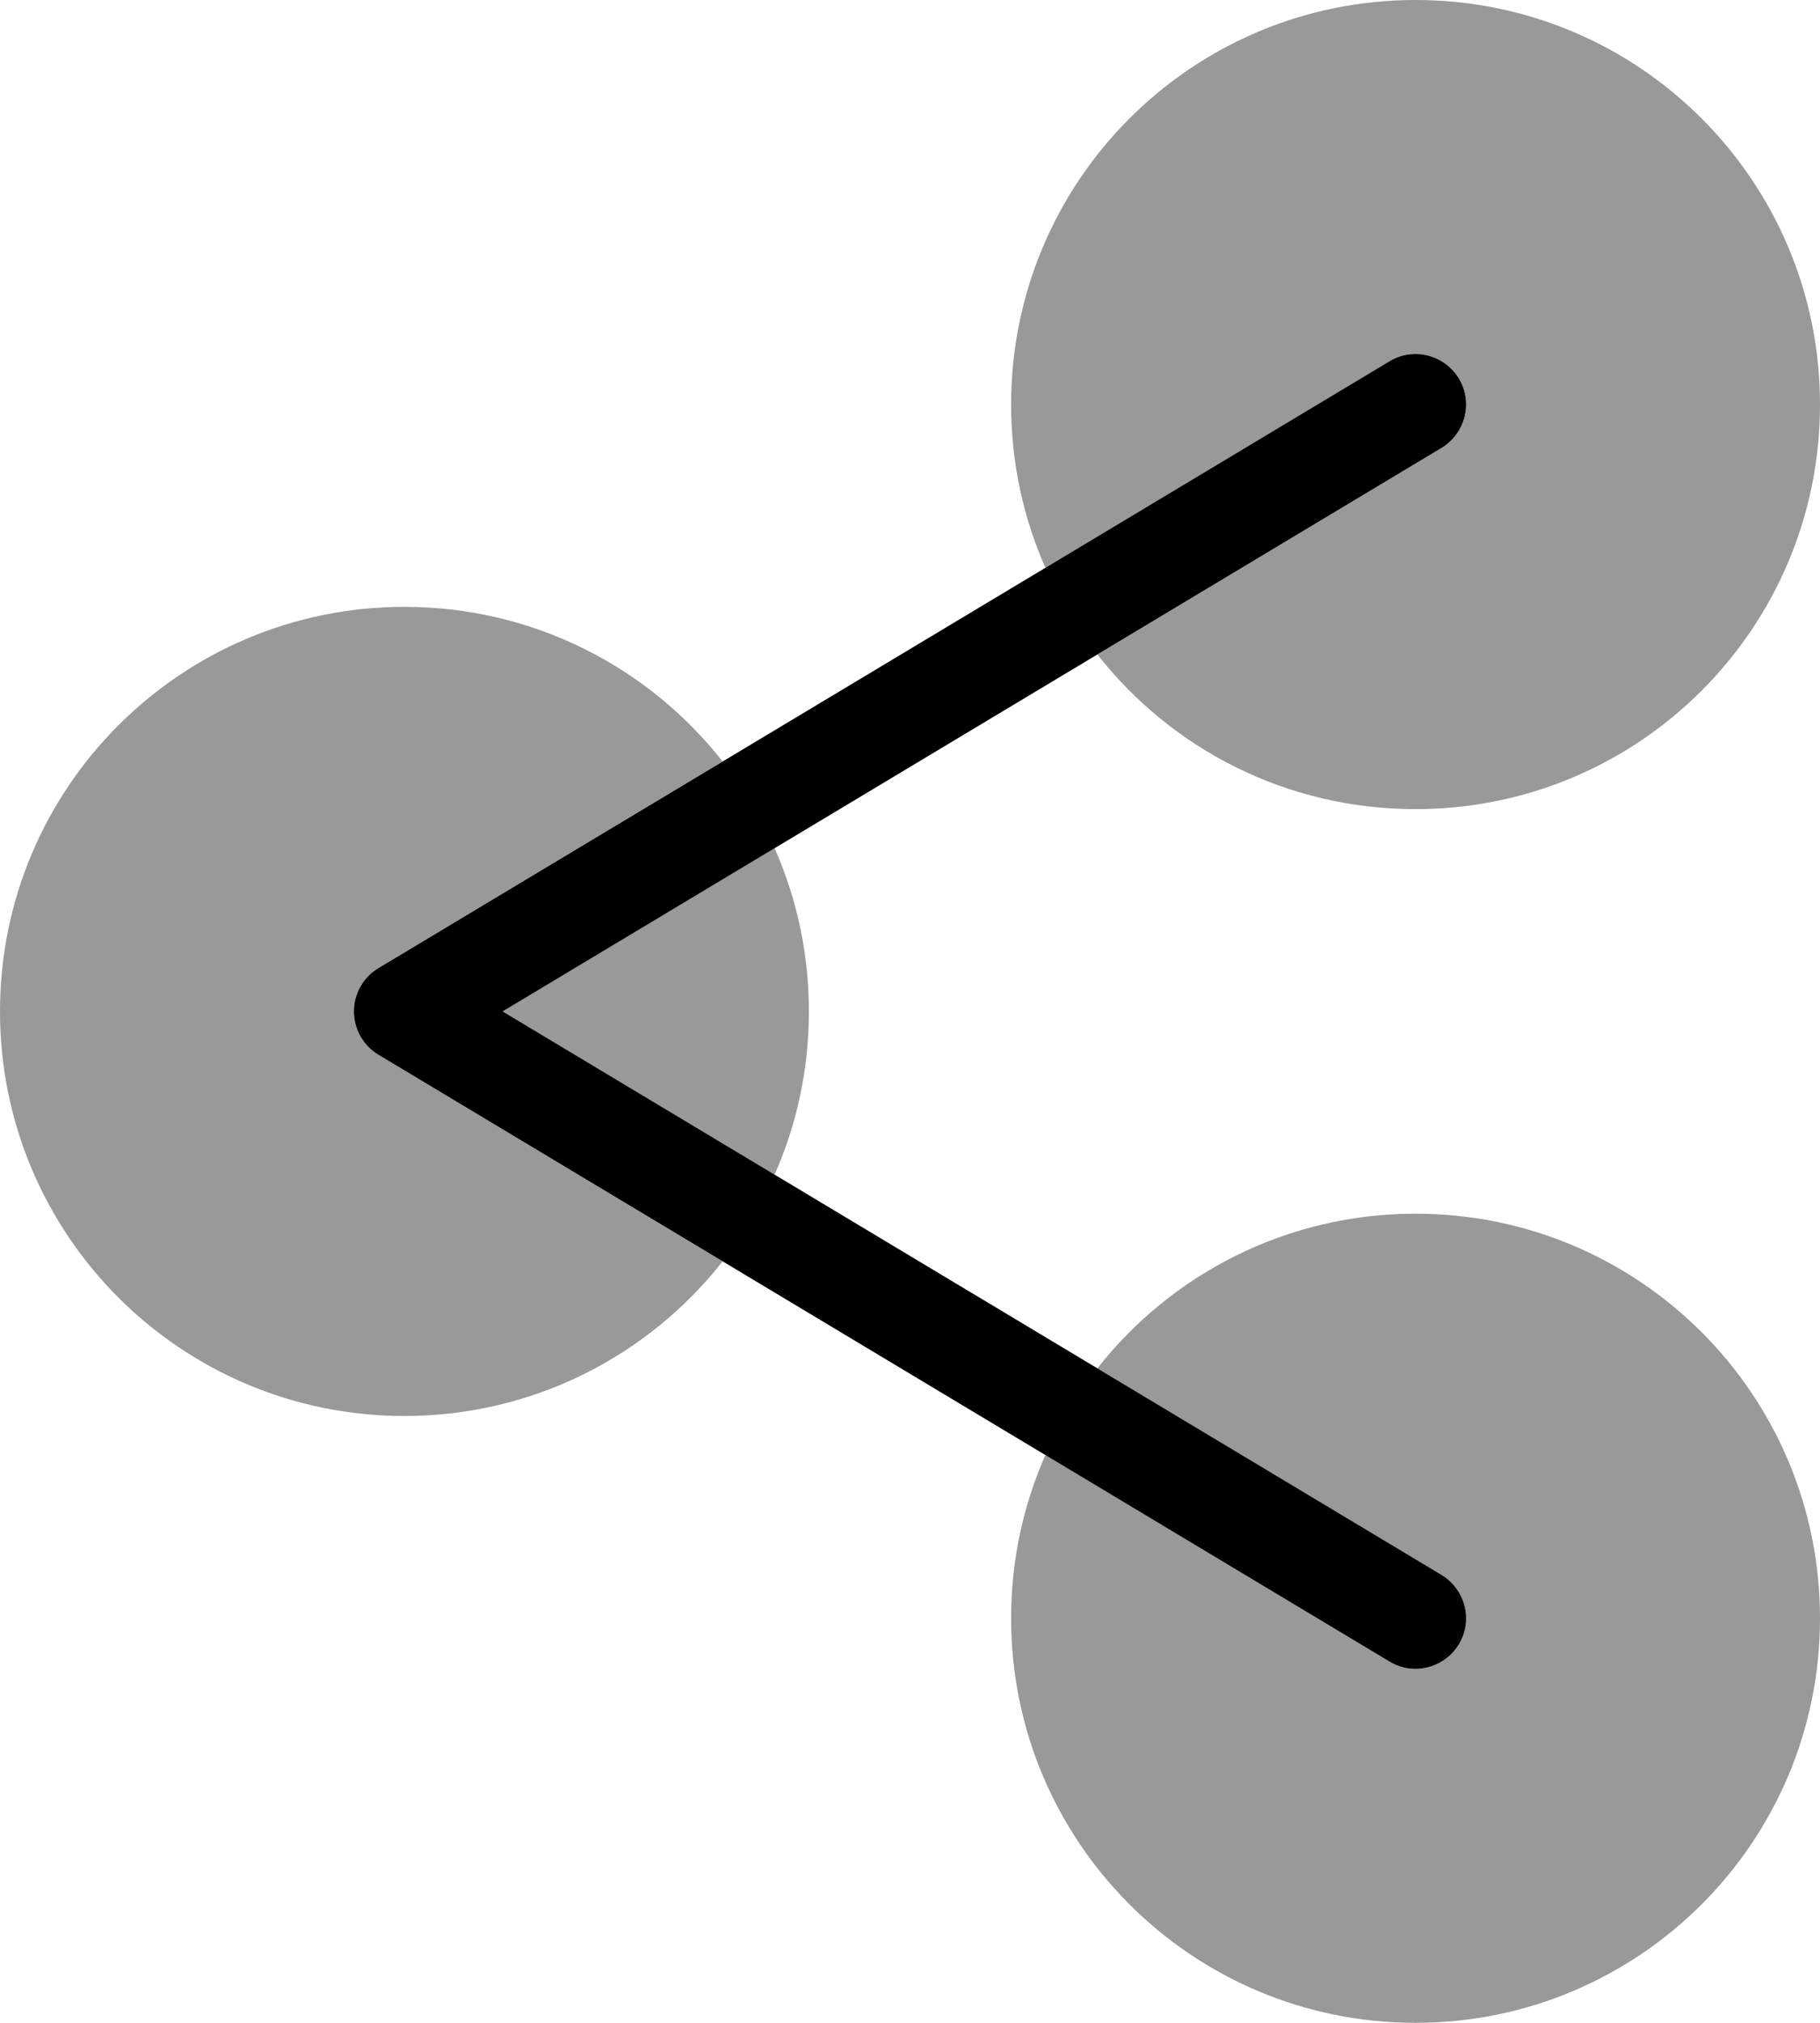 <svg xmlns="http://www.w3.org/2000/svg" viewBox="0 0 504 560"><!--! Font Awesome Pro 7.0.0 by @fontawesome - https://fontawesome.com License - https://fontawesome.com/license (Commercial License) Copyright 2025 Fonticons, Inc. --><path style="fill:currentColor;opacity:.4" d="M0 280c0 61.9 50.1 112 112 112 35.7 0 67.6-16.7 88.1-42.8L104.8 292c-4.2-2.5-6.8-7.1-6.8-12s2.6-9.5 6.8-12l95.3-57.2C179.6 184.7 147.7 168 112 168 50.1 168 0 218.1 0 280zm139.2 0l75.3 45.2c6.1-13.8 9.5-29.1 9.5-45.2s-3.4-31.4-9.5-45.2L139.2 280zM280 112c0 16.1 3.4 31.4 9.5 45.2L384.8 100c6.6-4 15.2-1.8 19.2 4.8s1.8 15.2-4.8 19.2l-95.3 57.2c20.5 26.1 52.3 42.8 88.1 42.8 61.9 0 112-50.1 112-112S453.9 0 392 0 280 50.1 280 112zm0 336c0 61.9 50.1 112 112 112s112-50.1 112-112-50.1-112-112-112c-35.7 0-67.6 16.7-88.1 42.8L399.2 436c6.6 4 8.8 12.6 4.8 19.2s-12.6 8.8-19.2 4.8l-95.3-57.2c-6.1 13.8-9.5 29.1-9.5 45.2z"/><path style="fill:currentColor;opacity:1" d="M404 104.8c4 6.6 1.8 15.2-4.8 19.2l-260 156 260 156c6.6 4 8.8 12.6 4.8 19.2s-12.6 8.8-19.2 4.8l-280-168c-4.2-2.5-6.8-7.1-6.8-12s2.6-9.5 6.8-12l280-168c6.6-4 15.2-1.8 19.2 4.8z"/></svg>